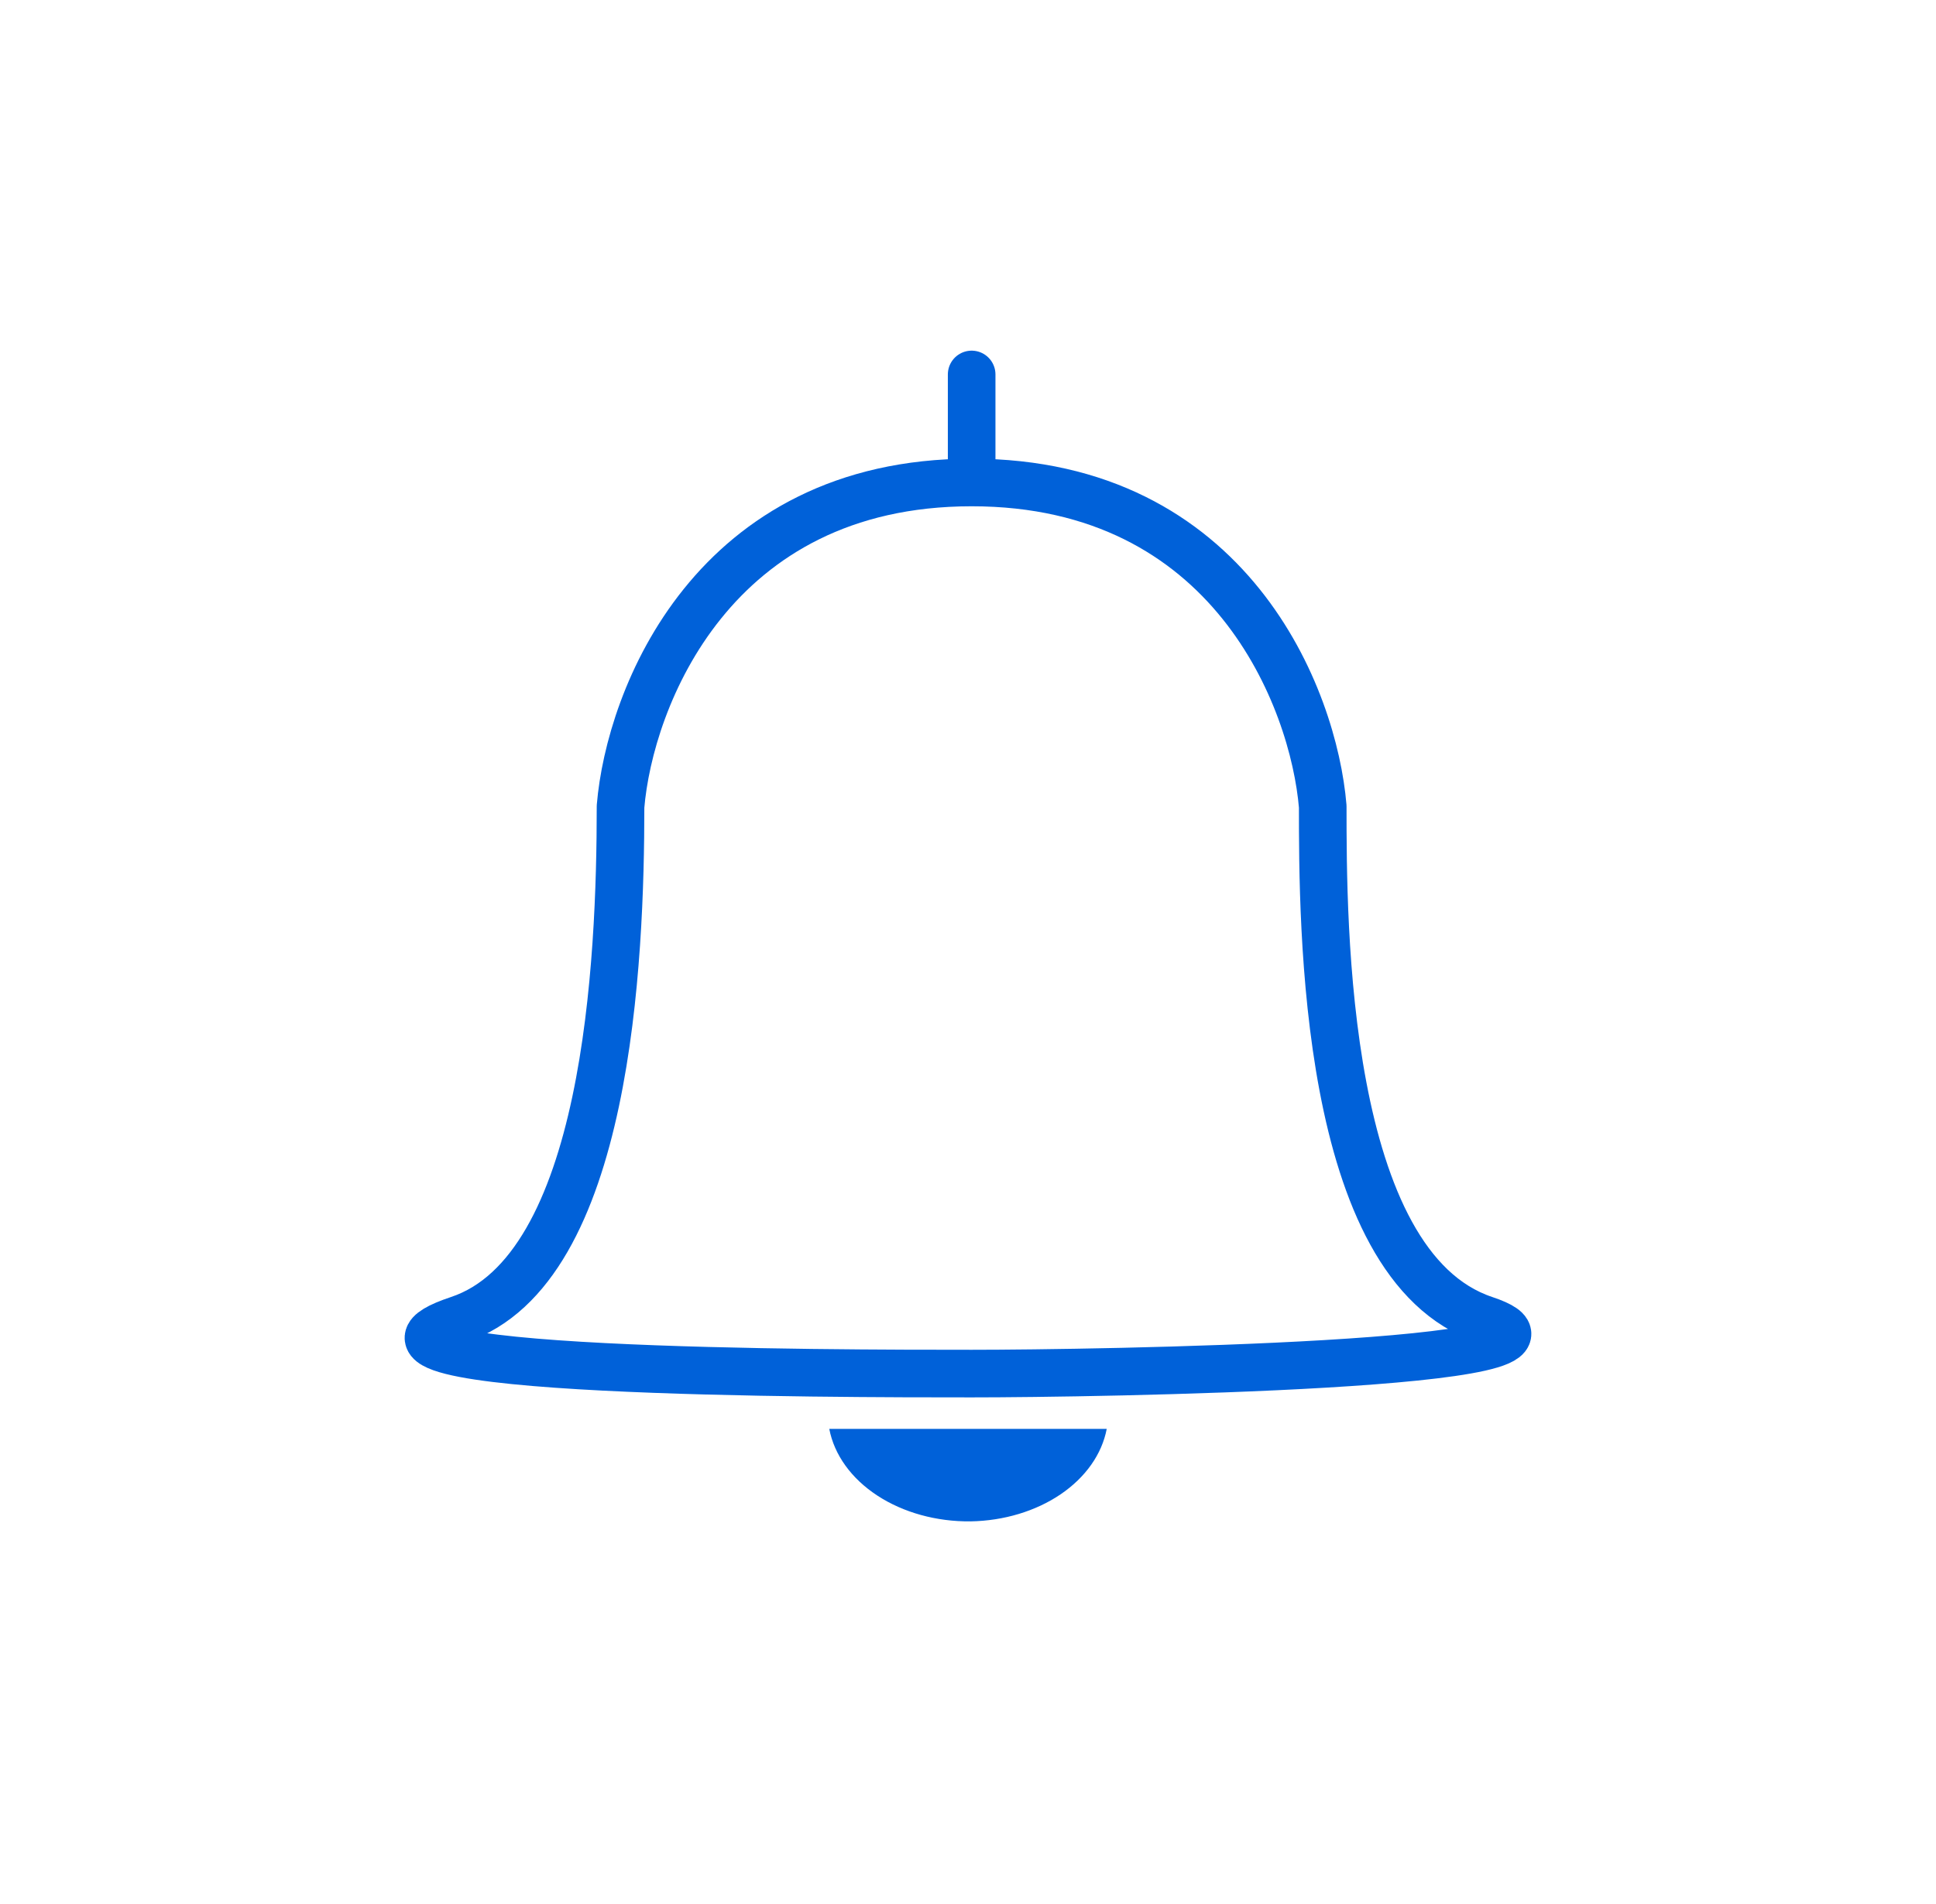 <svg width="61" height="60" viewBox="0 0 61 60" fill="none" xmlns="http://www.w3.org/2000/svg">
<path d="M30.583 47.942C31.63 47.924 32.635 47.621 33.42 47.088C34.205 46.554 34.719 45.825 34.871 45.028H26.129C26.286 45.847 26.824 46.593 27.643 47.129C28.463 47.665 29.507 47.954 30.583 47.942Z" fill="#0061D9"/>
<path d="M30.615 15.204C38.784 15.204 41.394 22.011 41.677 25.415C41.677 29.103 41.677 39.882 46.783 41.584C51.13 43.033 34.45 43.285 30.615 43.285C26.36 43.285 9.341 43.285 14.446 41.584C19.158 40.013 19.552 30.237 19.552 25.415C19.836 22.011 22.445 15.204 30.615 15.204ZM30.615 15.204V11.8" stroke="#0061D9" stroke-width="1.5" stroke-linecap="round" stroke-linejoin="round"/>
</svg>

